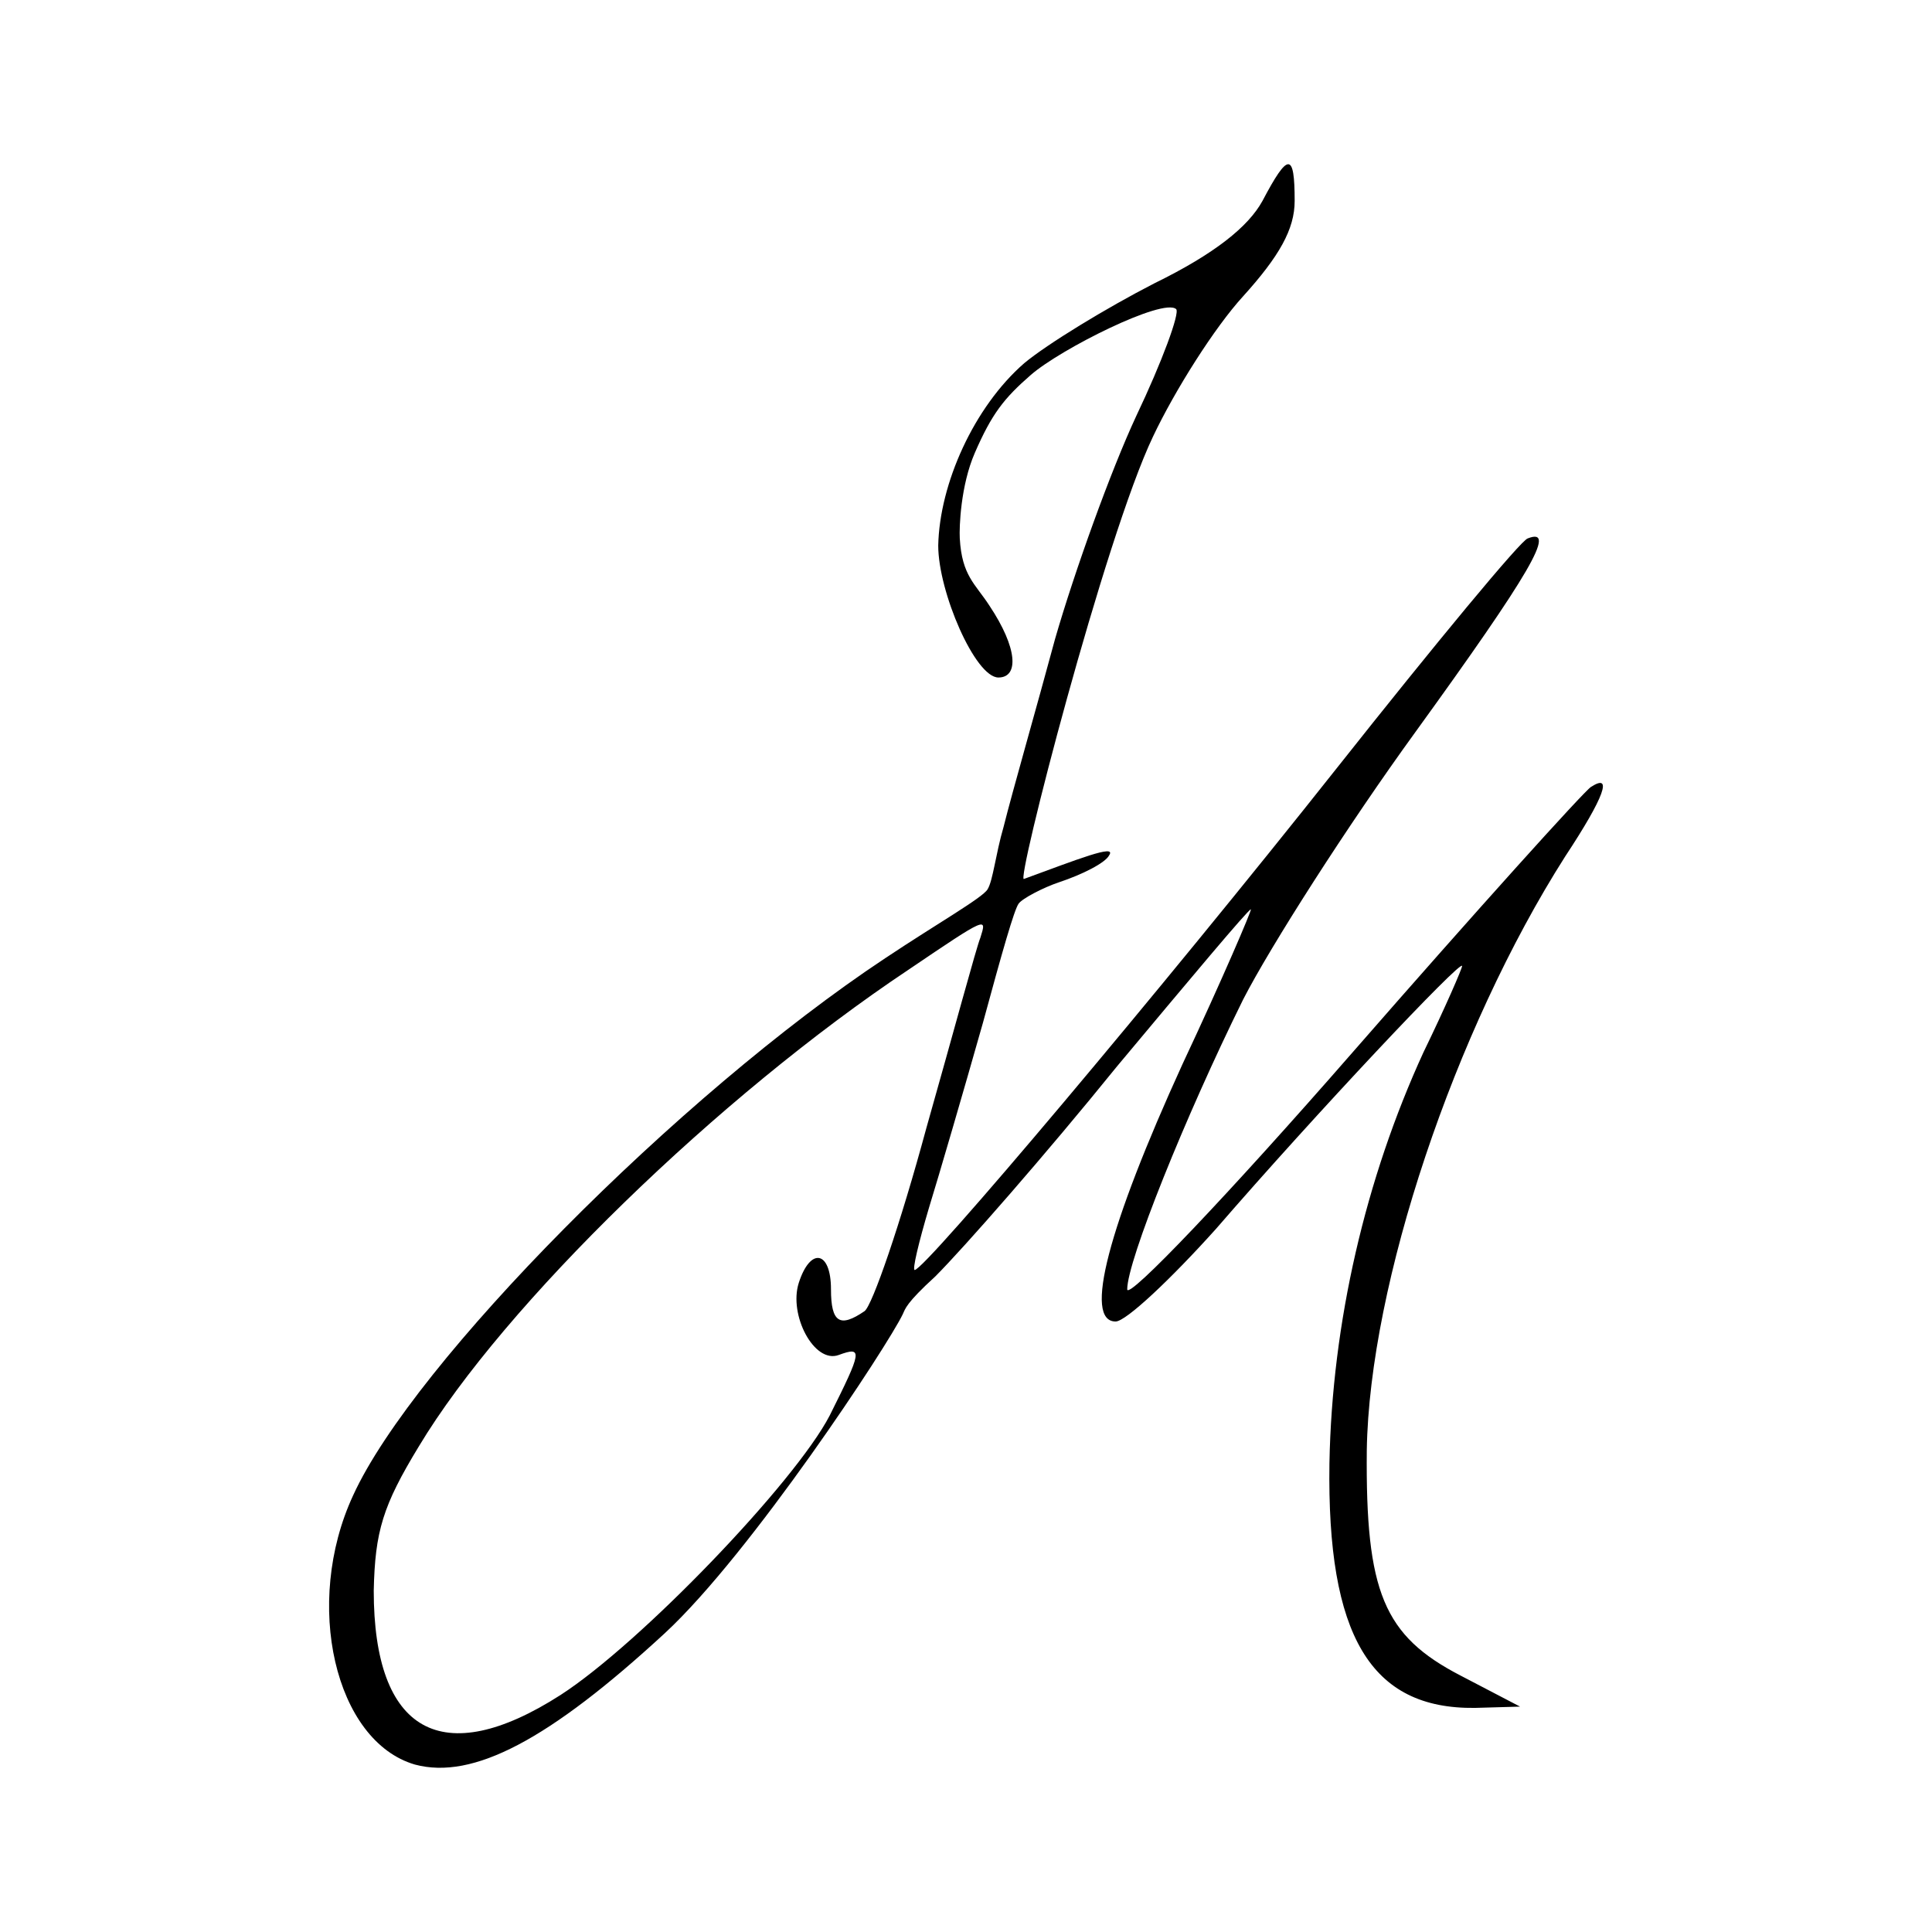 <?xml version="1.0" encoding="UTF-8" standalone="no"?>
<!DOCTYPE svg PUBLIC "-//W3C//DTD SVG 1.1//EN" "http://www.w3.org/Graphics/SVG/1.1/DTD/svg11.dtd">
<svg width="100%" height="100%" viewBox="0 0 150 150" version="1.1" xmlns="http://www.w3.org/2000/svg" xmlns:xlink="http://www.w3.org/1999/xlink" xml:space="preserve" xmlns:serif="http://www.serif.com/" style="fill-rule:evenodd;clip-rule:evenodd;stroke-linejoin:round;stroke-miterlimit:2;">
    <g transform="matrix(0.1,0,0,-0.1,2.517,150.601)">
        <path fill="currentColor" d="M955,1350C944,1330 918,1309 871,1286C834,1267 788,1239 770,1224C731,1190 704.269,1130.45 703.269,1082.45C703.269,1046.45 732,980 750,980C766,980 764.997,1002.82 742.997,1035.82C731.997,1052.82 721.653,1058.94 720,1088C719.512,1096.57 720.628,1128.96 731.646,1154.32C744.817,1184.63 754.22,1196.68 775.186,1214.94C798.33,1235.11 878,1275 888,1266C891,1263 877,1225 857,1183C837,1140 809,1062 794,1010C780,958 761,892 754,864C747.81,842.776 745.833,822.515 741.57,815.521C737.477,808.806 702.164,788.776 662,762C502,656 296,448 249,345C210,261 235,154 297,136C342,124 401,155 491,238C558,300 664.189,461.419 675.801,485.794C677.708,489.798 678,494 701,515C723,537 787,610 842,678C898,745 944,800 946,800C947,800 924,746 893,680C835,553 816,480 841,480C849,480 884,513 919,552C996,641 1110,762 1110,756C1110,754 1097,724 1080,689C1035,591 1009,479 1007,370C1005,236 1039,179 1120,180L1155,181L1109,205C1049,236 1035,270 1036,380C1038,509 1104,706 1190,841C1221,888 1227,906 1210,895C1205,892 1121,799 1025,689C929,579 850,496 850,505C850,527 895,639 940,730C961,771 1021,865 1074,938C1163,1061 1184,1097 1161,1088C1156,1087 1089,1006 1013,910C876,737 693,520 685,520C683,520 688,541 696,568C704,594 723,659 738,712C753.098,767.56 762.169,799.363 765.647,804.364C768.518,808.491 785.118,817.039 797,821C815,827 833,836 836,842C842,851 810.895,838.627 769.895,823.627C762.893,818.306 832.543,1088.54 870,1167C887,1203 918,1252 940,1276C968,1307 980,1328 980,1350C980,1388 975,1388 955,1350ZM736,778C733,771 715,704 694,630C674,556 652,492 646,488C627,475 620,479 620,505C620,535 604,538 595,510C587,485 607,447 626,454C645,461 644,457 619,407C592,355 472,230 410,190C318,131 265,161 265,271C266,317 272,337 300,383C366,493 533,655 680,753C742,795 741,794 736,778Z" style="fill-rule:nonzero;"/>
    </g>
</svg>
